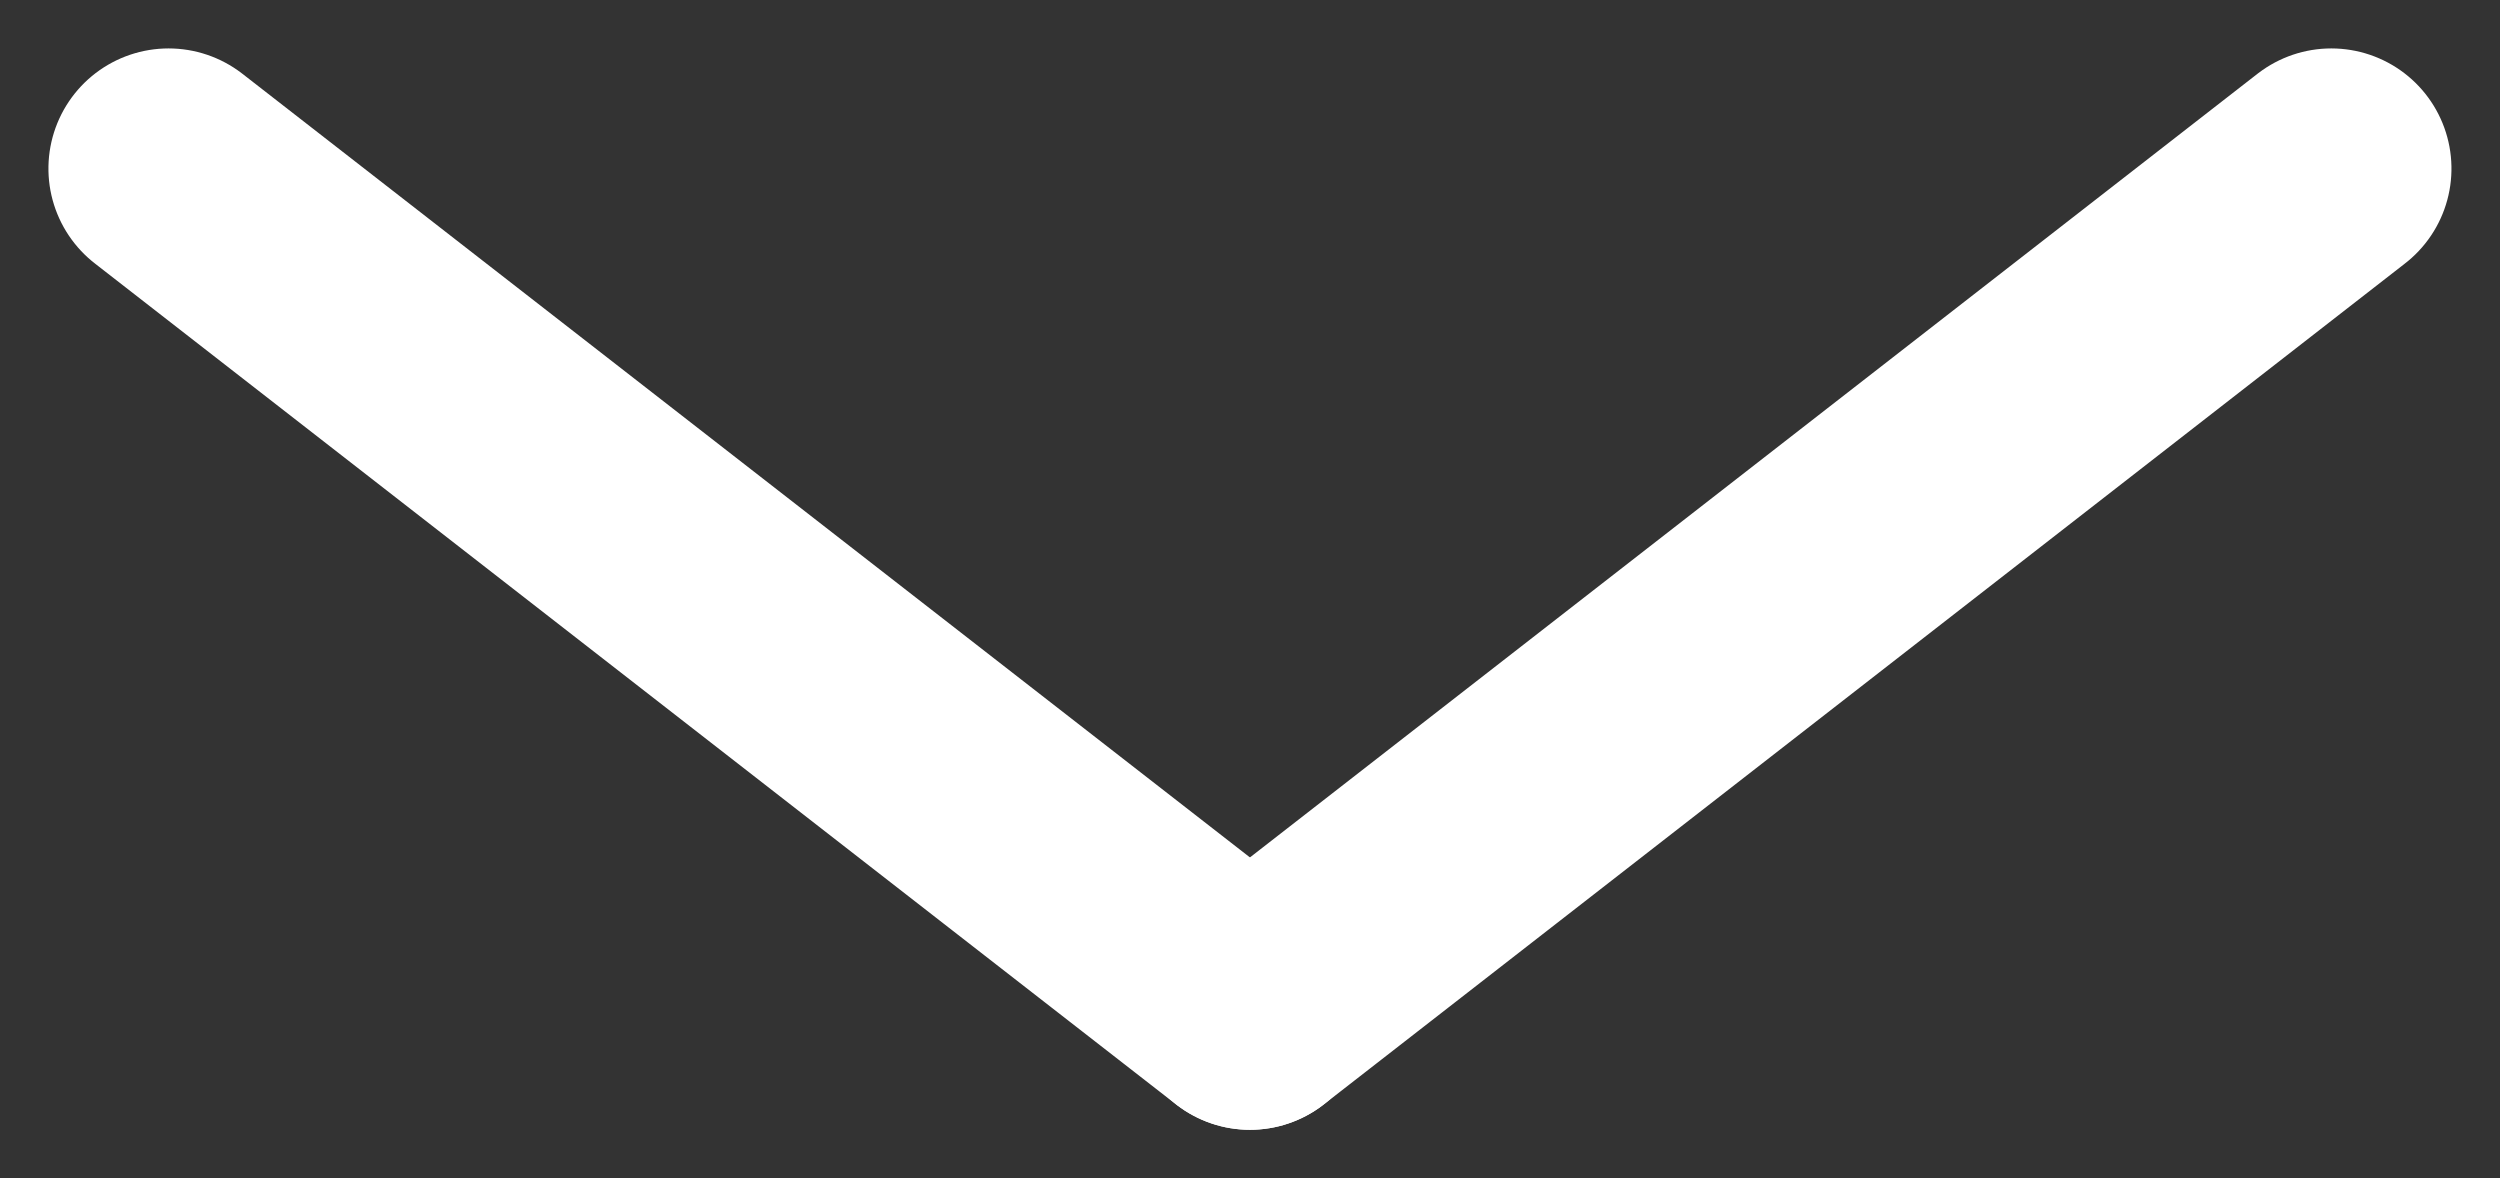 <svg xmlns="http://www.w3.org/2000/svg" width="20.807" height="9.807" viewBox="0 0 20.807 9.807"><rect x="0" y="0" width="20.807" height="9.807" fill="#333333" stroke="none"/><g transform="translate(18.503 1.57) rotate(90)"><line x2="7" y2="9" transform="translate(-0.167 -0.9)" fill="none" stroke="#fff" stroke-linecap="round" stroke-width="2"/><line y1="9" x2="7" transform="translate(-0.167 8.1)" fill="none" stroke="#fff" stroke-linecap="round" stroke-width="2"/></g></svg>